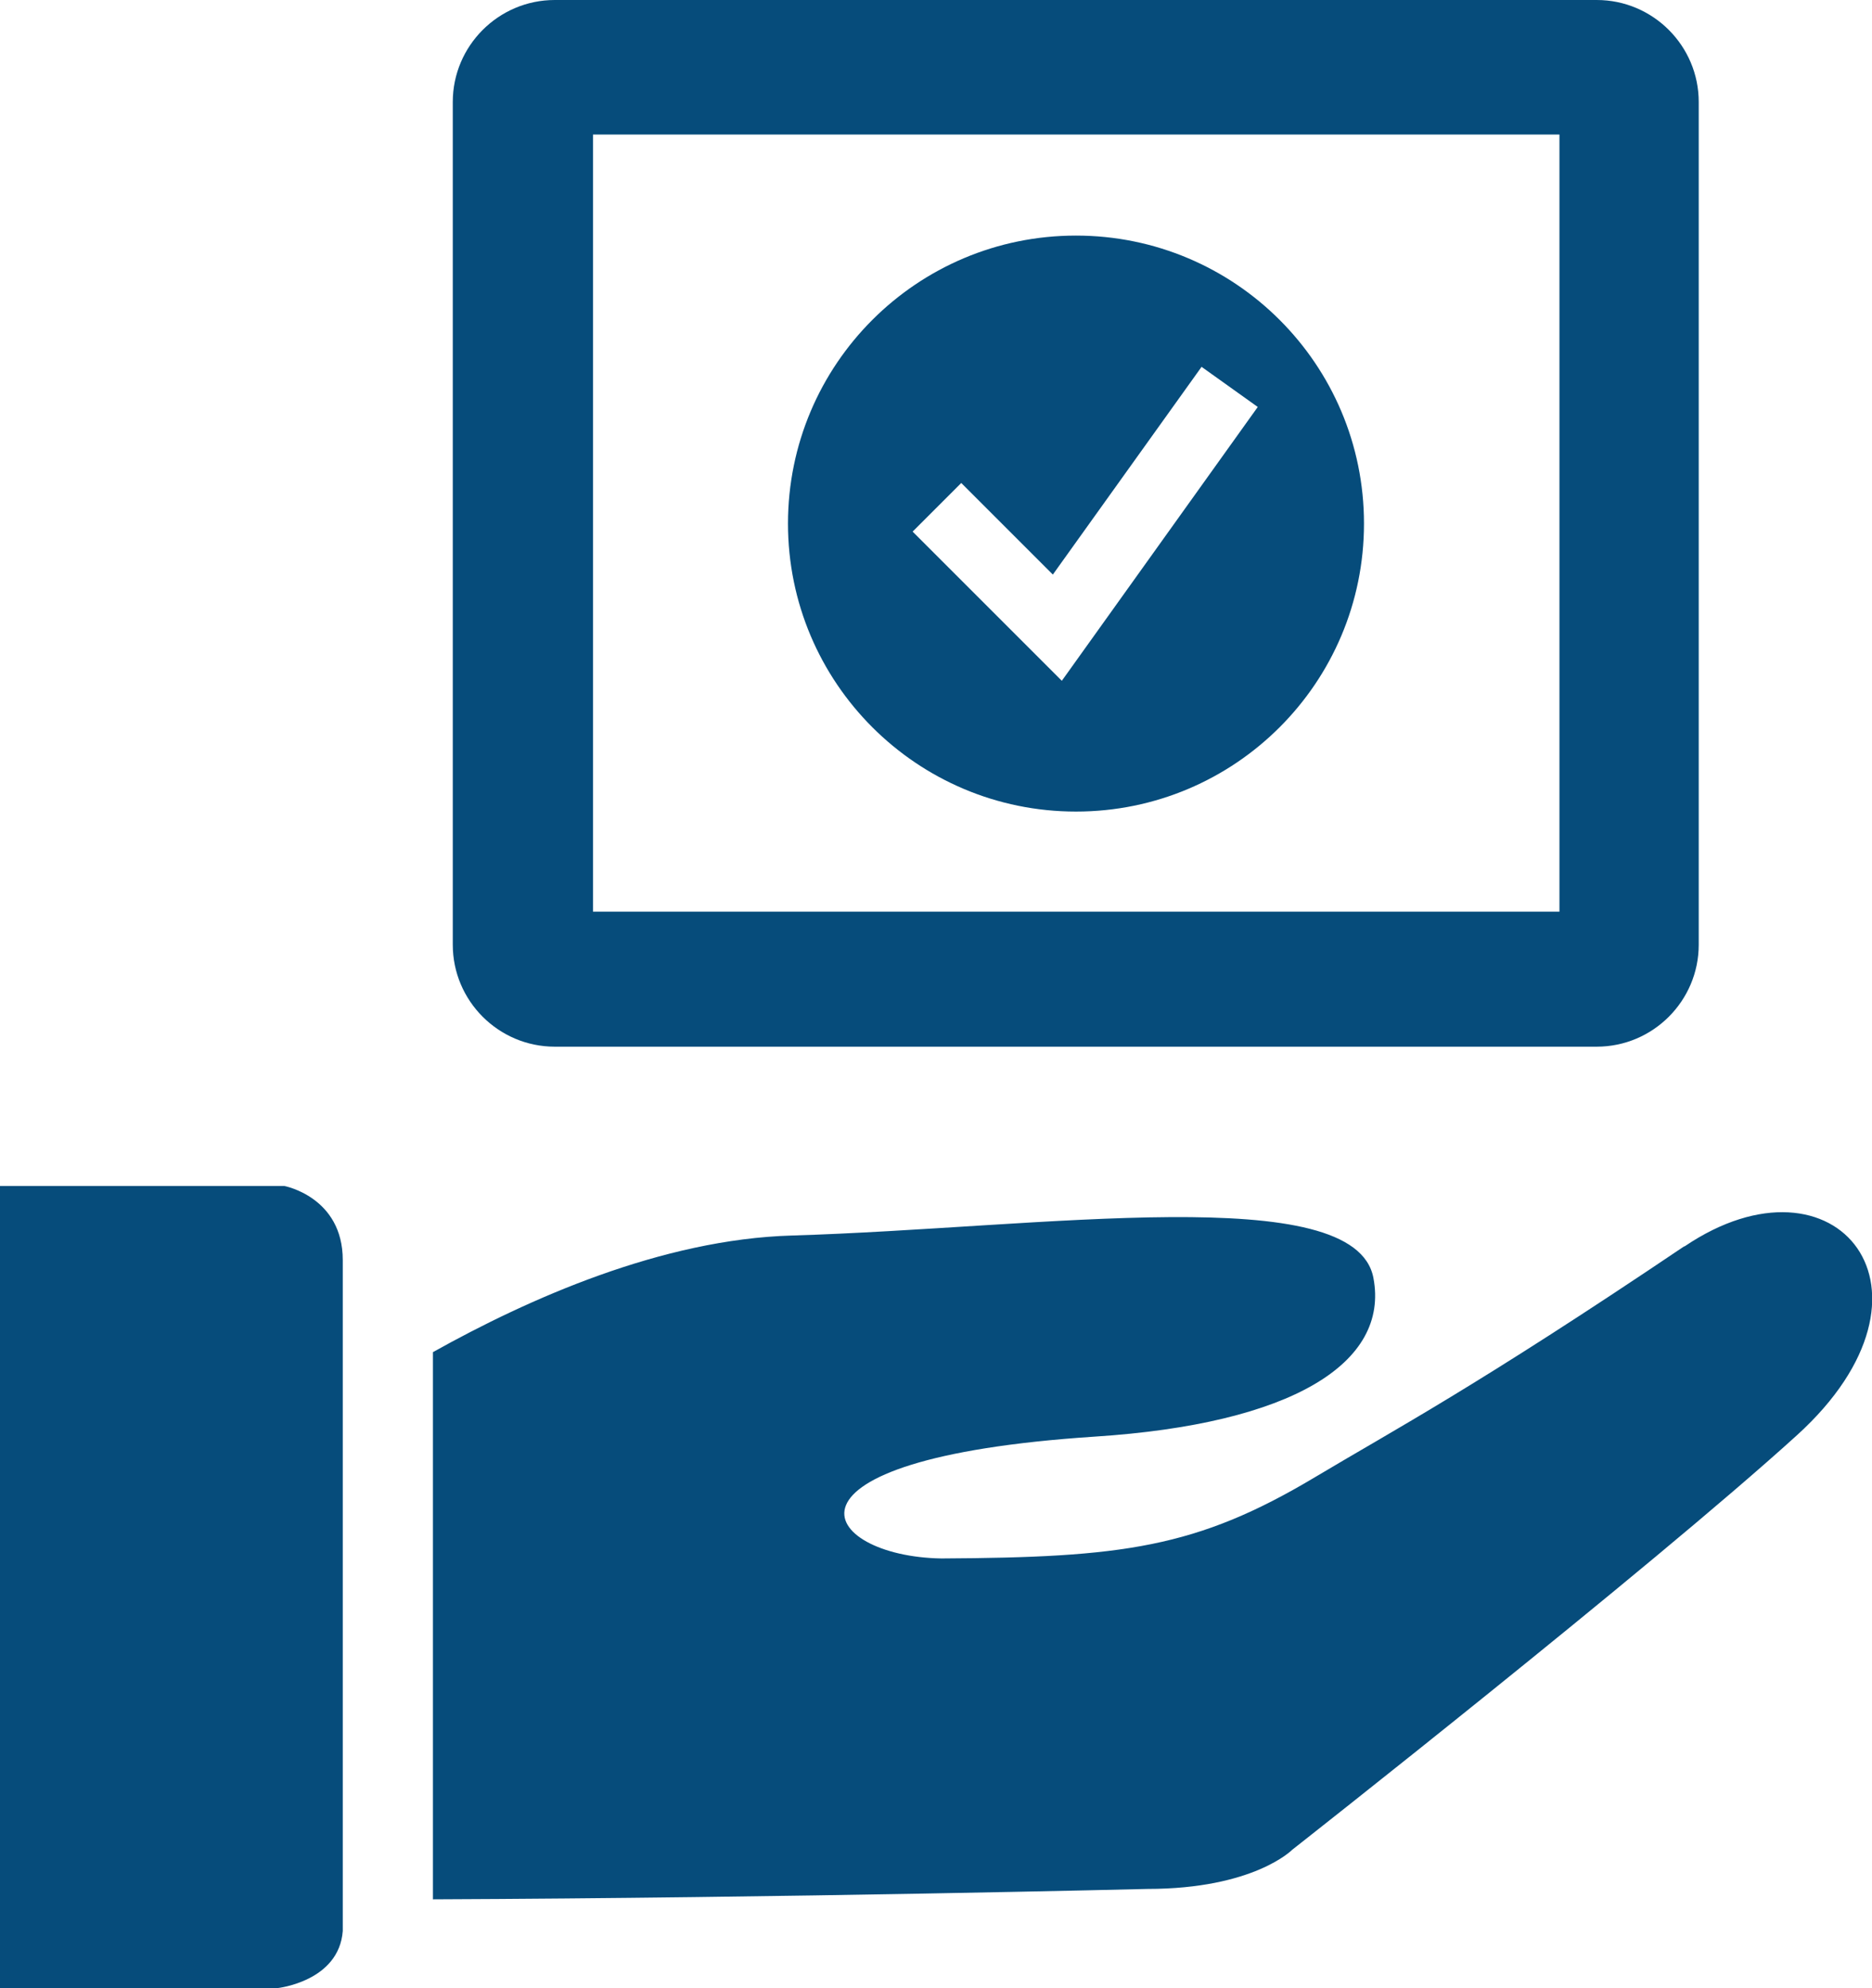 <?xml version="1.0" encoding="UTF-8"?>
<svg id="Layer_2" xmlns="http://www.w3.org/2000/svg" viewBox="0 0 39.65 42.11">
  <defs>
    <style>
      .cls-1 {
        fill: #064c7b;
      }
    </style>
  </defs>
  <g id="Layer_1-2" data-name="Layer_1">
    <g>
      <path class="cls-1" d="M35.67,26.4c-4.42,2.98-6.13,3.88-7.82,4.89-2.51,1.5-4.08,1.7-7.91,1.72-2.57-.04-3.9-2.11,3.24-2.58,4.19-.27,6.25-1.56,5.91-3.36-.39-2.08-7-1.06-12.32-.9-2.75.08-5.58,1.34-7.6,2.47v11.59c7.48-.03,15.13-.22,15.13-.22,2.26,0,3.07-.83,3.07-.83,0,0,7.55-5.93,10.69-8.78,3.37-3.06.83-6.17-2.38-4Z"/>
      <path class="cls-1" d="M6.02,25.12H0v16.99h5.88s1.3-.14,1.38-1.21v-14.21c0-1.34-1.24-1.57-1.24-1.57Z"/>
      <path class="cls-1" d="M11.75,22.17h22.07c1.19,0,2.16-.97,2.16-2.16V2.16c0-1.19-.97-2.16-2.16-2.16H11.75c-1.19,0-2.16.97-2.16,2.16v17.85c0,1.19.97,2.16,2.16,2.16ZM12.56,2.85h20.47v16.46H12.56V2.85Z"/>
      <path class="cls-1" d="M22.79,4.99c-3.37,0-6.1,2.73-6.1,6.1s2.73,6.1,6.1,6.1,6.1-2.73,6.1-6.1-2.73-6.1-6.1-6.1ZM22.49,14.42l-3.16-3.16,1.03-1.03,1.94,1.94,3.15-4.4,1.19.85-4.15,5.8Z"/>
    </g>
  </g>
</svg>